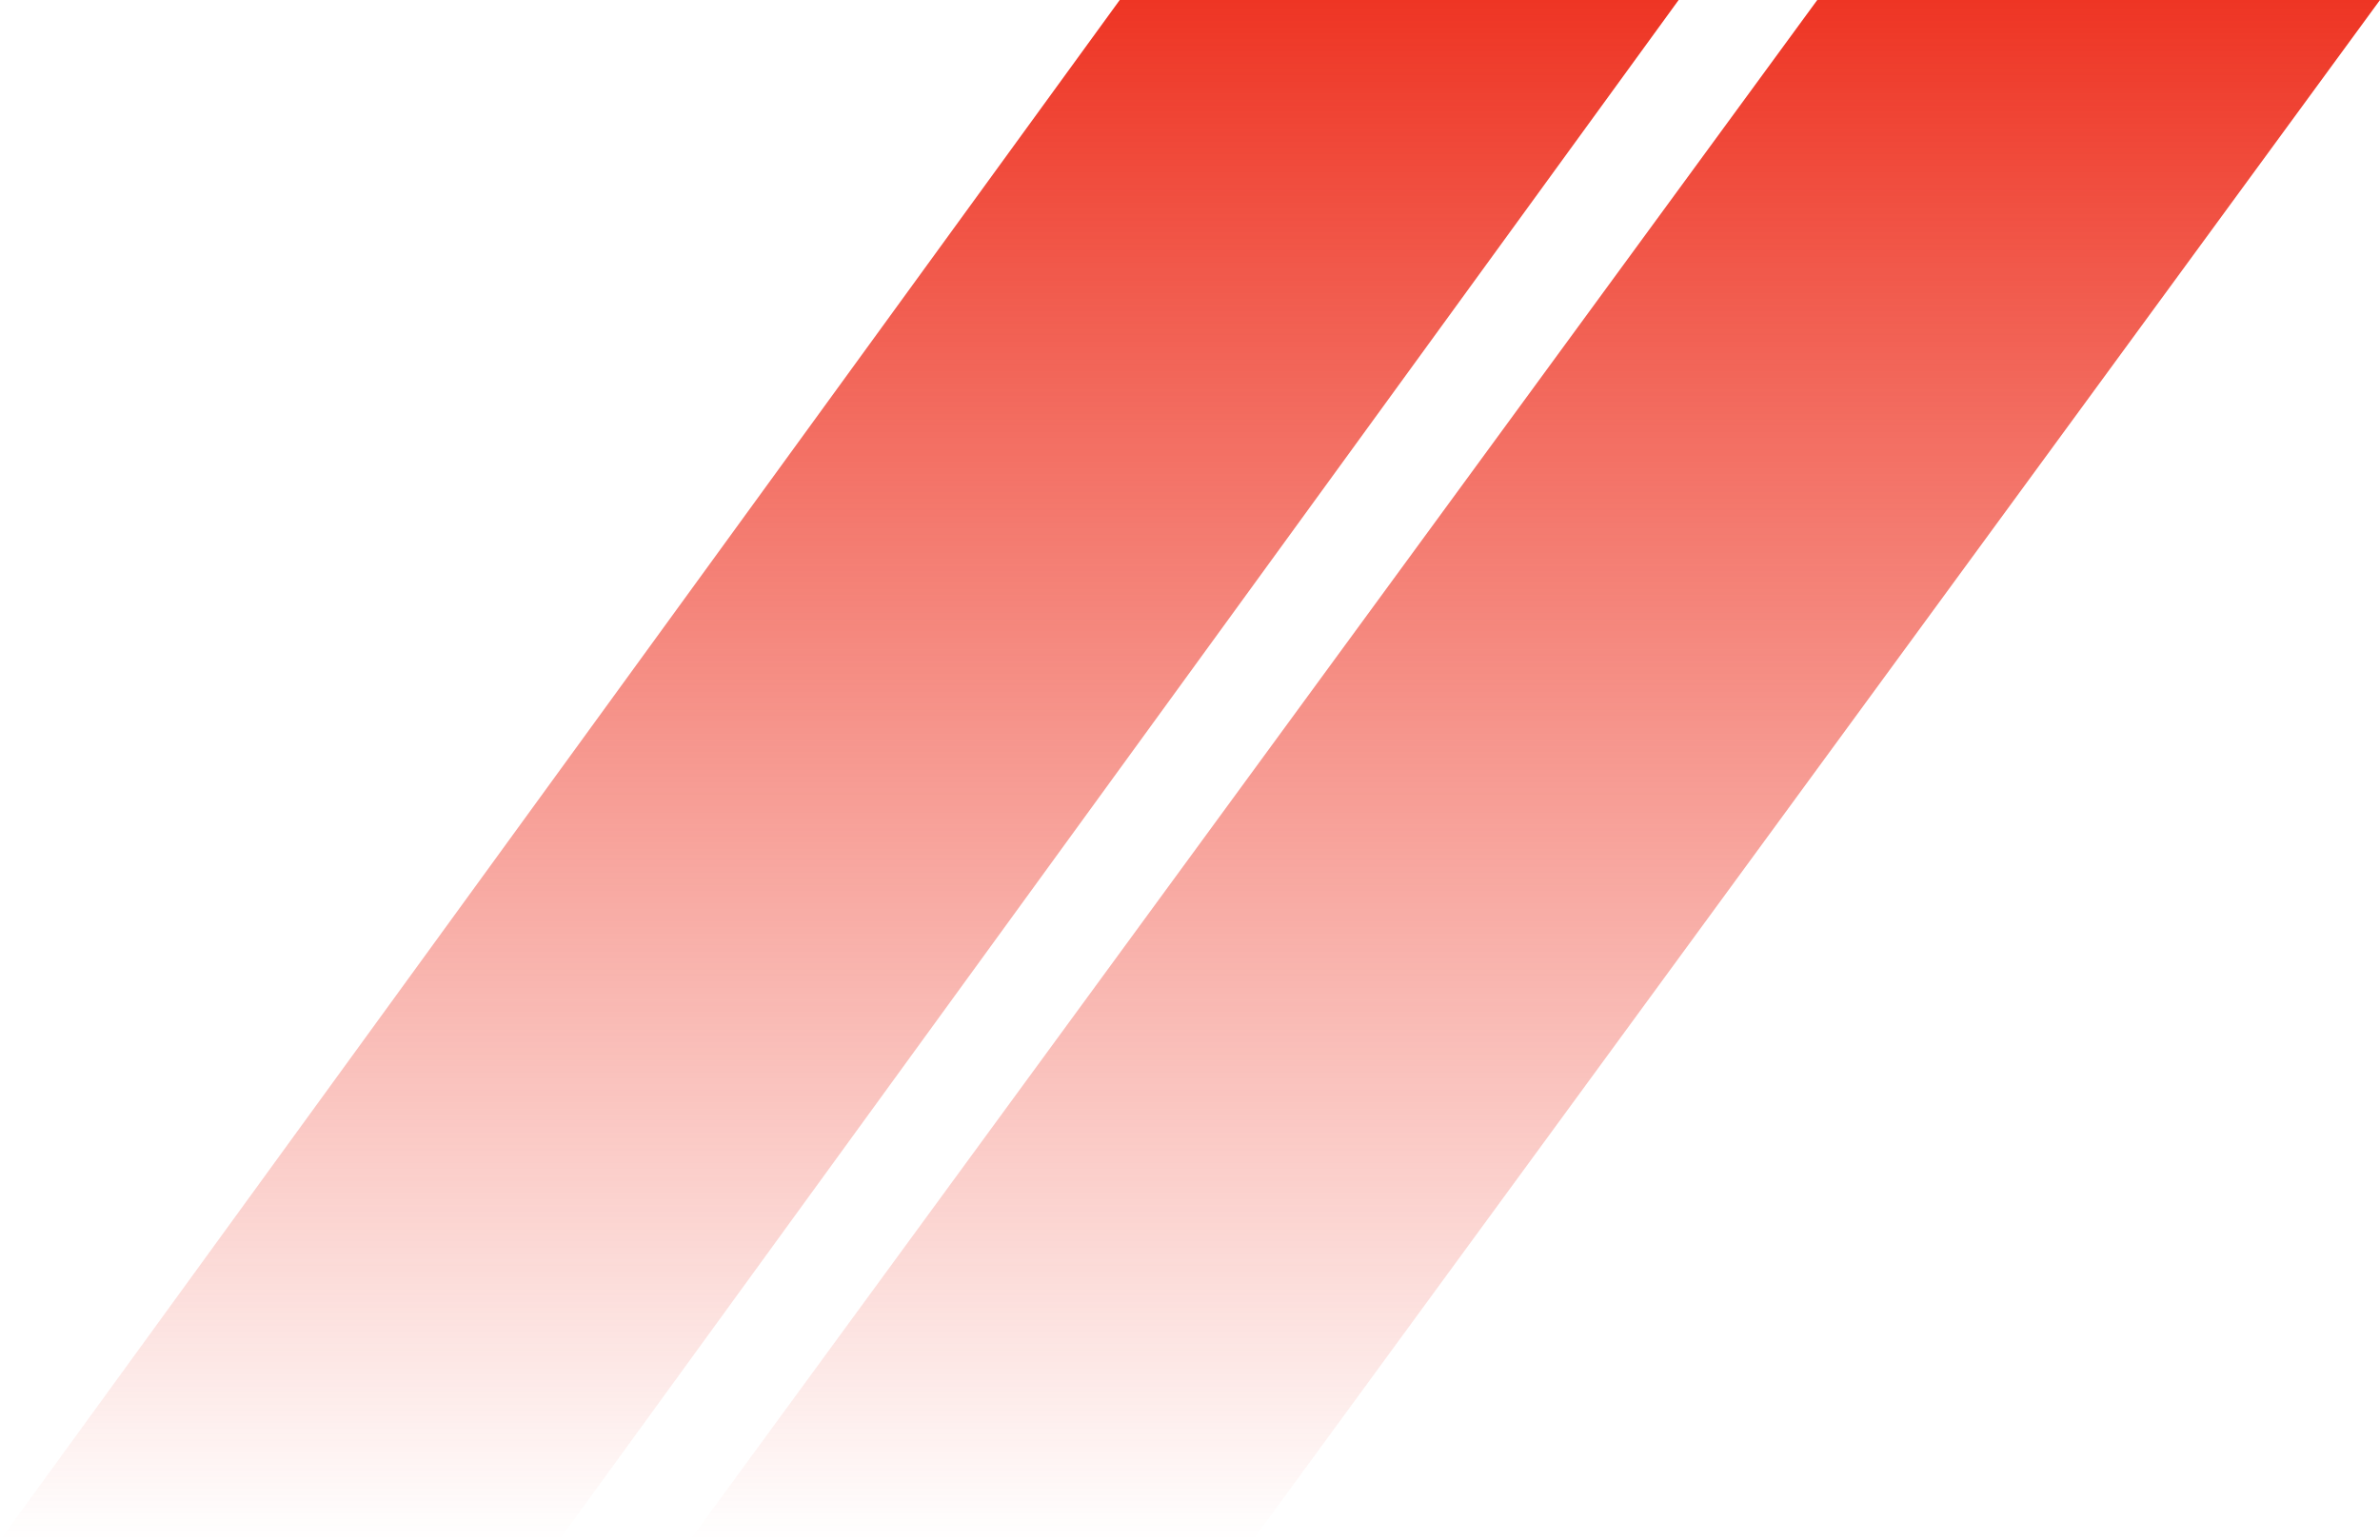 <svg width="207" height="134" fill="none" xmlns="http://www.w3.org/2000/svg"><path d="M0 134h48.611L146 0H97.388L0 134z" fill="url(#paint0_linear_2574_2651)"/><path d="M60 134h48.944L207 0h-48.944L60 134z" fill="url(#paint1_linear_2574_2651)"/><defs><linearGradient id="paint0_linear_2574_2651" x1="73" y1="0" x2="73" y2="134" gradientUnits="userSpaceOnUse"><stop stop-color="#EE3524"/><stop offset="1" stop-color="#EE3524" stop-opacity="0"/></linearGradient><linearGradient id="paint1_linear_2574_2651" x1="133.5" y1="0" x2="133.5" y2="134" gradientUnits="userSpaceOnUse"><stop stop-color="#EE3524"/><stop offset="1" stop-color="#EE3524" stop-opacity="0"/></linearGradient></defs></svg>